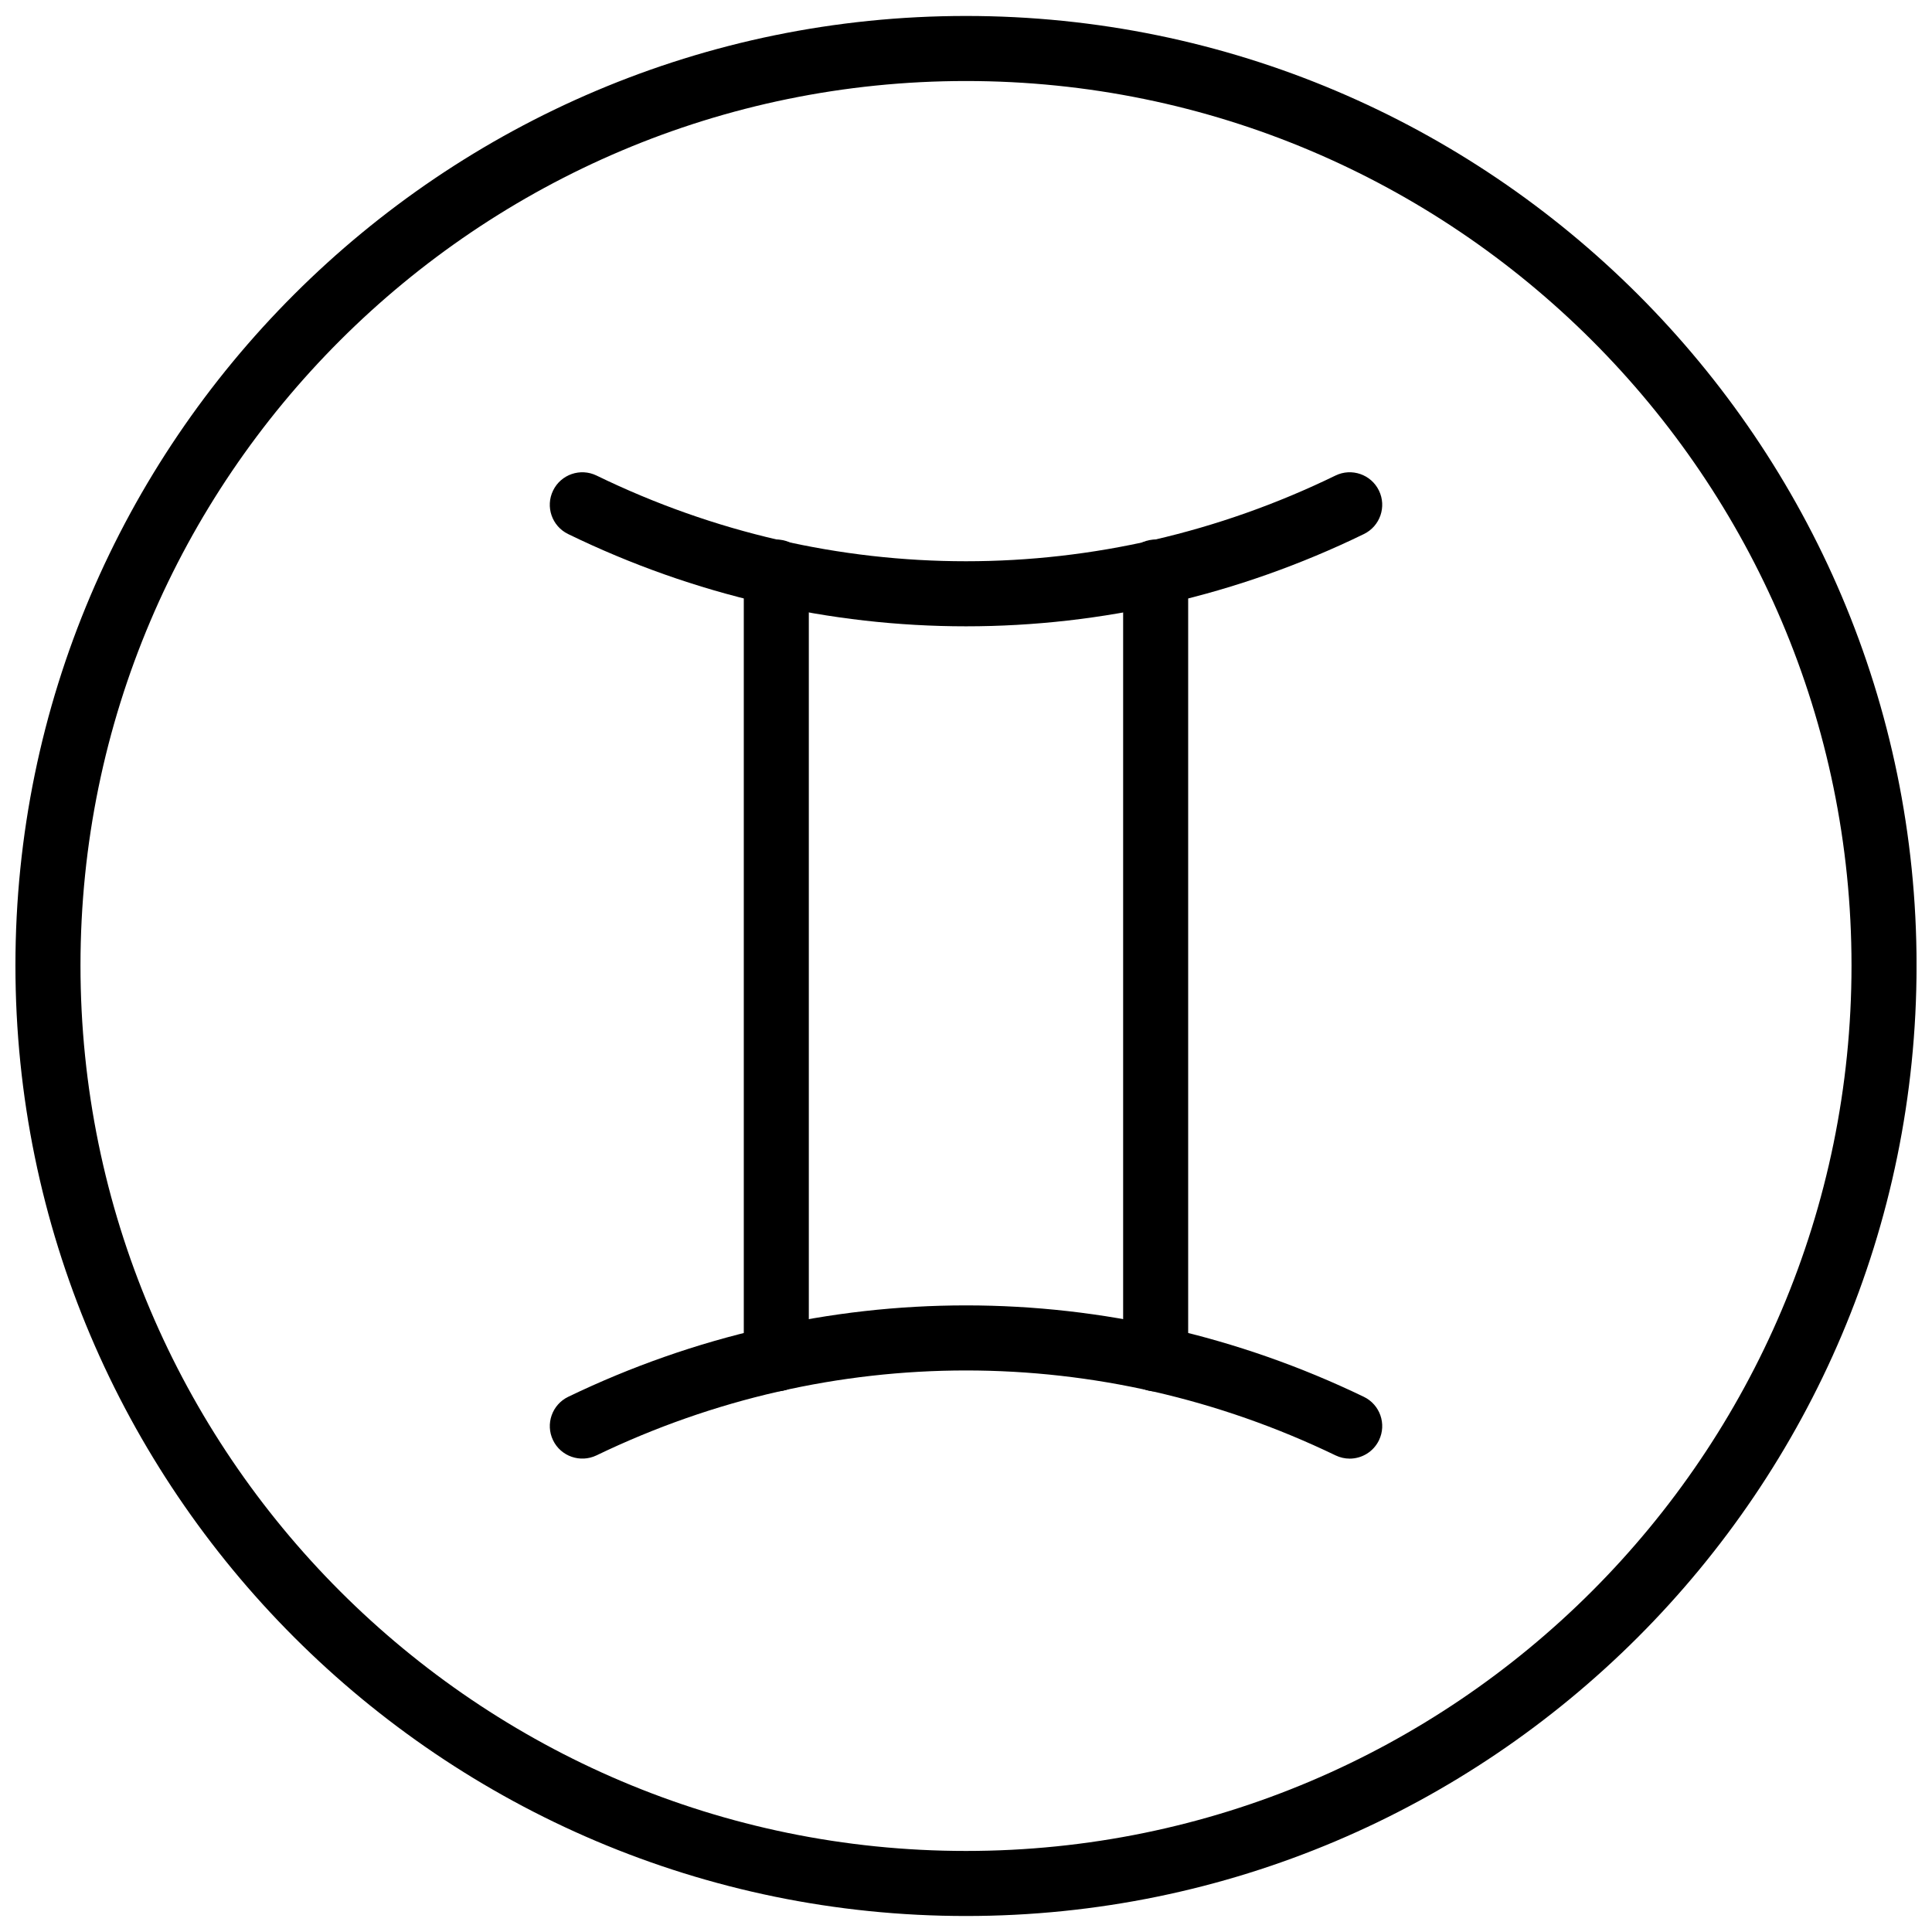 <?xml version="1.0" encoding="UTF-8"?>
<!-- Uploaded to: ICON Repo, www.svgrepo.com, Generator: ICON Repo Mixer Tools -->
<svg width="800px" height="800px" version="1.1" viewBox="144 144 512 512" xmlns="http://www.w3.org/2000/svg">
 <defs>
  <clipPath id="a">
   <path d="m148.09 148.09h503.81v503.81h-503.81z"/>
  </clipPath>
 </defs>
 <path d="m400 309.98c-35.969 0-71.945-8.148-105.45-24.457-4.281-2.082-6.062-7.238-3.977-11.52 2.078-4.289 7.25-6.055 11.52-3.977 62.223 30.281 133.6 30.281 195.82 0 4.266-2.082 9.434-0.312 11.52 3.977 2.082 4.281 0.301 9.434-3.977 11.52-33.508 16.309-69.484 24.457-105.45 24.457z"/>
 <path d="m501.68 530.55c-1.258 0-2.535-0.277-3.734-0.855-62.242-30.012-133.64-30.012-195.88 0-4.281 2.047-9.441 0.266-11.504-4.023-2.066-4.285-0.266-9.434 4.023-11.504 66.992-32.301 143.85-32.301 210.84 0 4.289 2.066 6.09 7.219 4.023 11.504-1.488 3.082-4.562 4.879-7.769 4.879z"/>
 <path d="m349.73 512.74c-4.758 0-8.617-3.859-8.617-8.617v-208.53c0-4.758 3.859-8.617 8.617-8.617s8.617 3.859 8.617 8.617v208.53c0 4.758-3.859 8.617-8.617 8.617z"/>
 <path d="m450.26 512.74c-4.758 0-8.617-3.859-8.617-8.617v-208.53c0-4.758 3.859-8.617 8.617-8.617 4.758 0 8.617 3.859 8.617 8.617v208.53c0.004 4.758-3.856 8.617-8.617 8.617z"/>
 <g clip-path="url(#a)">
  <path d="m400 651.76c-138.9 0-251.91-113.01-251.91-251.91 0-138.74 113.01-251.62 251.91-251.62s251.91 112.88 251.91 251.62c-0.004 138.9-113.01 251.91-251.91 251.91zm0-486.29c-129.4 0-234.67 105.14-234.67 234.38 0 129.4 105.27 234.67 234.67 234.67s234.67-105.27 234.67-234.67c-0.004-129.24-105.27-234.38-234.67-234.38z"/>
 </g>
</svg>